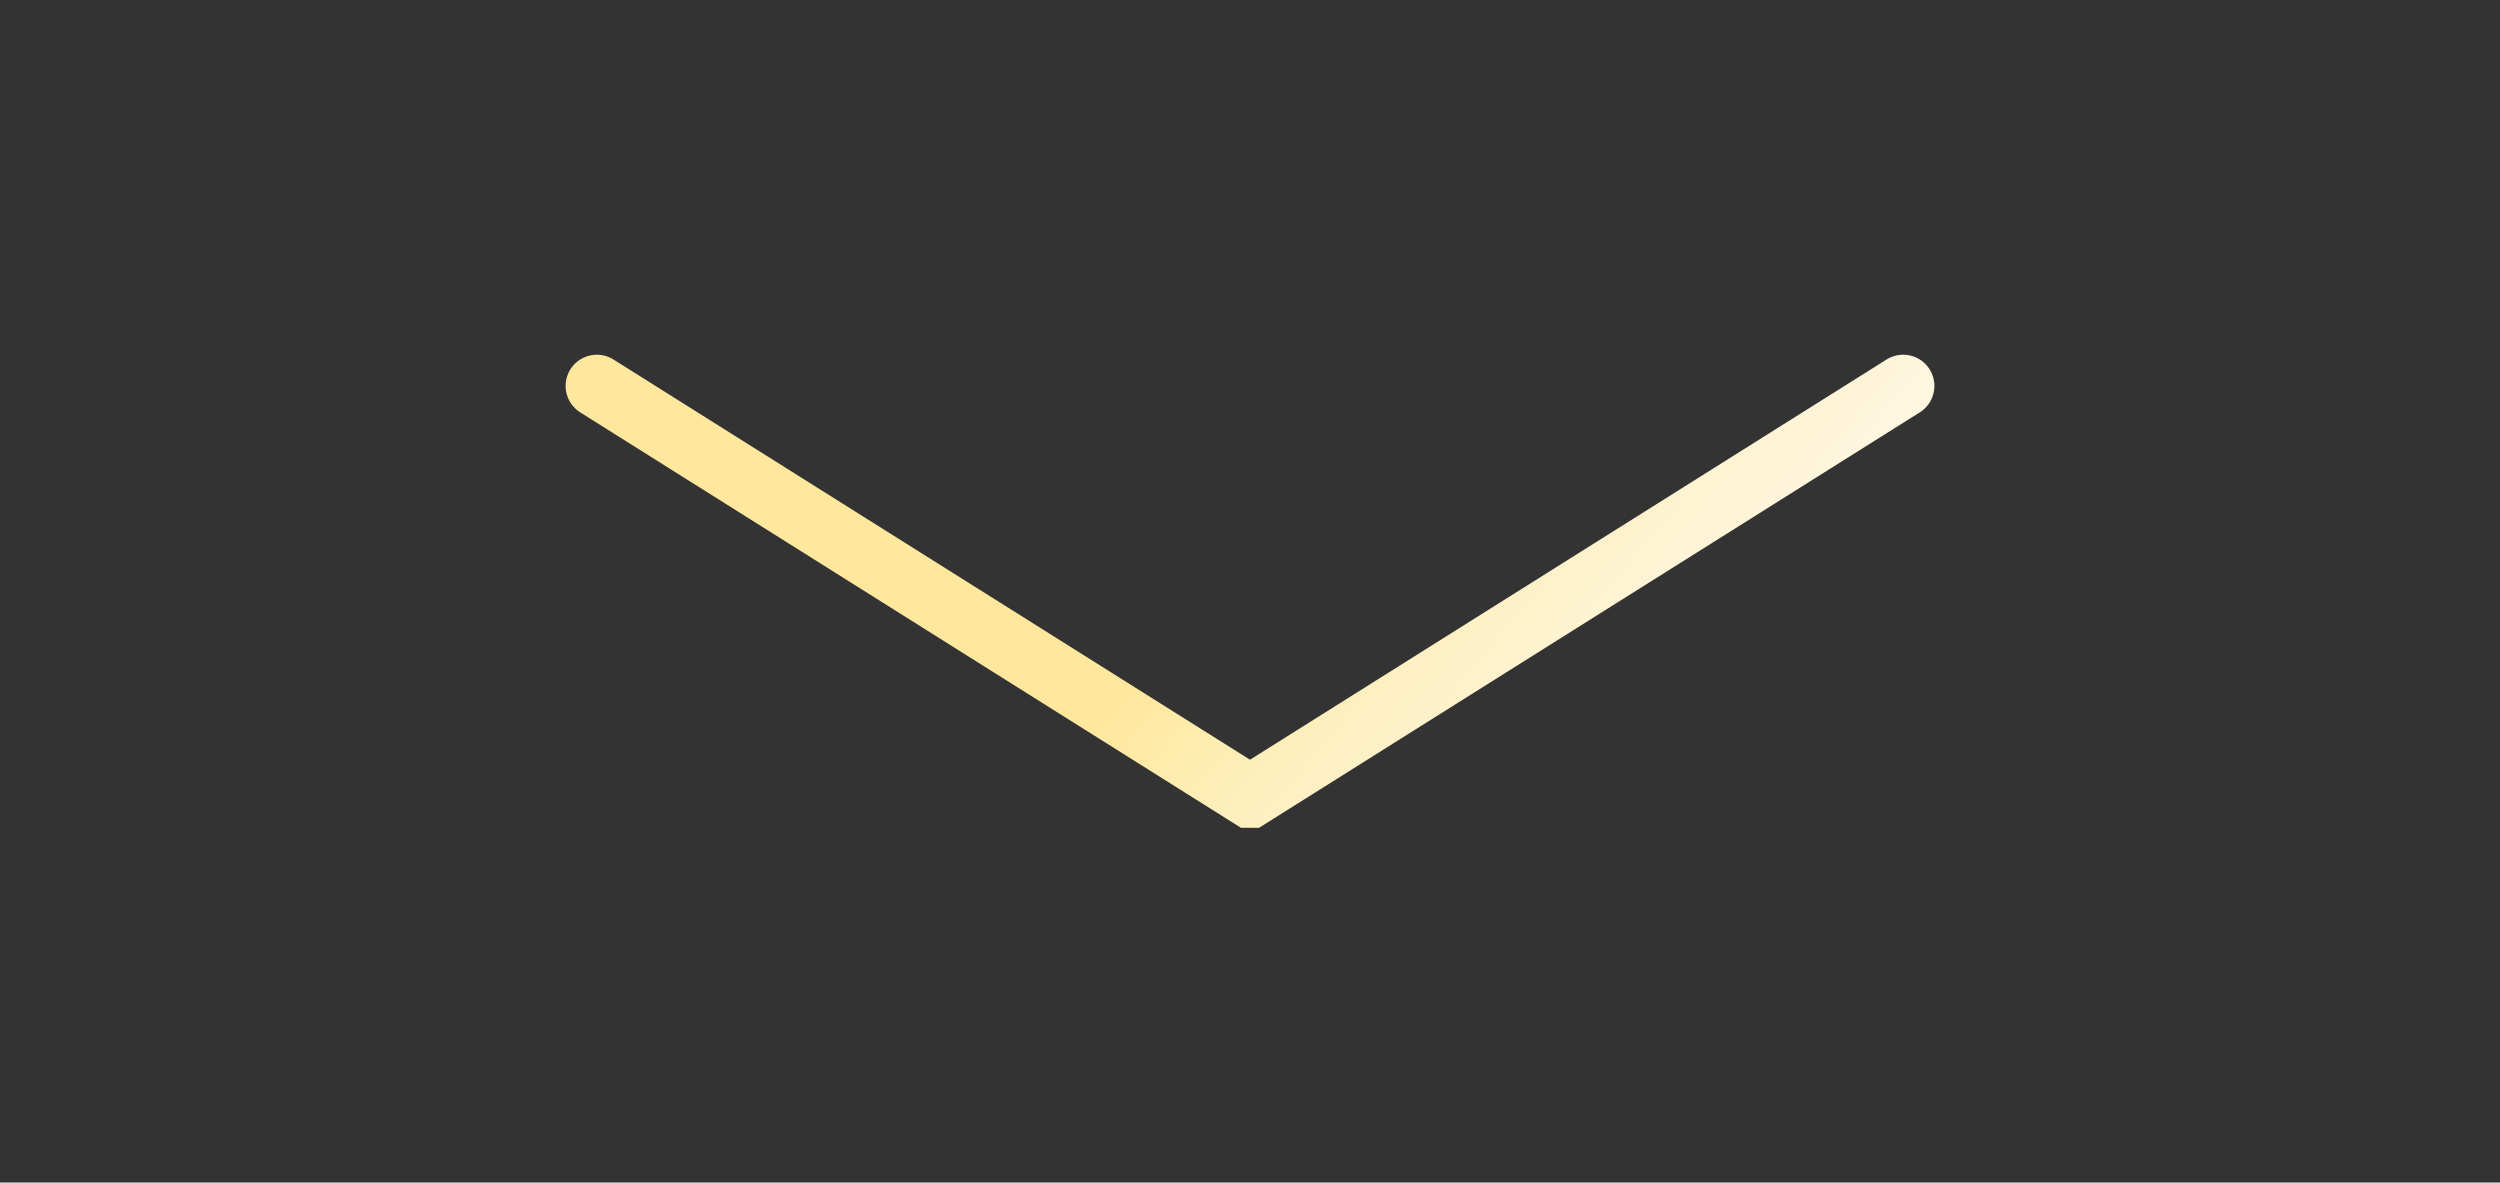 <?xml version="1.0" encoding="UTF-8"?>
<svg xmlns="http://www.w3.org/2000/svg" xmlns:xlink="http://www.w3.org/1999/xlink" id="uuid-1d7e5338-7d9c-4b7a-b5dc-50ed78ae5554" viewBox="0 0 2402.14 1136.24">
  <rect x="0" y="0" width="2402.14" height="1136.24" fill="#333333" stroke="none"/>
  <defs>
    <linearGradient id="uuid-d8db03e8-6921-474f-844b-9222ac2a106d" x1="809.8" y1="42.51" x2="1592.34" y2="699.14" gradientUnits="userSpaceOnUse">
      <stop offset="0" stop-color="#ffe89e"></stop>
      <stop offset=".52" stop-color="#ffe89e"></stop>
      <stop offset=".6" stop-color="#ffe89e"></stop>
      <stop offset=".75" stop-color="#feefbd"></stop>
      <stop offset=".91" stop-color="#fef4d6"></stop>
      <stop offset="1" stop-color="#fef7e0"></stop>
    </linearGradient>
  </defs>
  <g id="uuid-03bbdd99-a856-4840-8075-812e41ff4026">
    <rect width="2402.14" height="1136.24" style="fill:#fff; opacity:0; stroke-width:0px;"></rect>
    <polyline points="1828.67 370.83 1201.09 765.41 1201.05 765.41 573.47 370.83" style="fill:none; stroke:url(#uuid-d8db03e8-6921-474f-844b-9222ac2a106d); stroke-linecap:round; stroke-miterlimit:10; stroke-width:60px;"></polyline>
  </g>
</svg>
